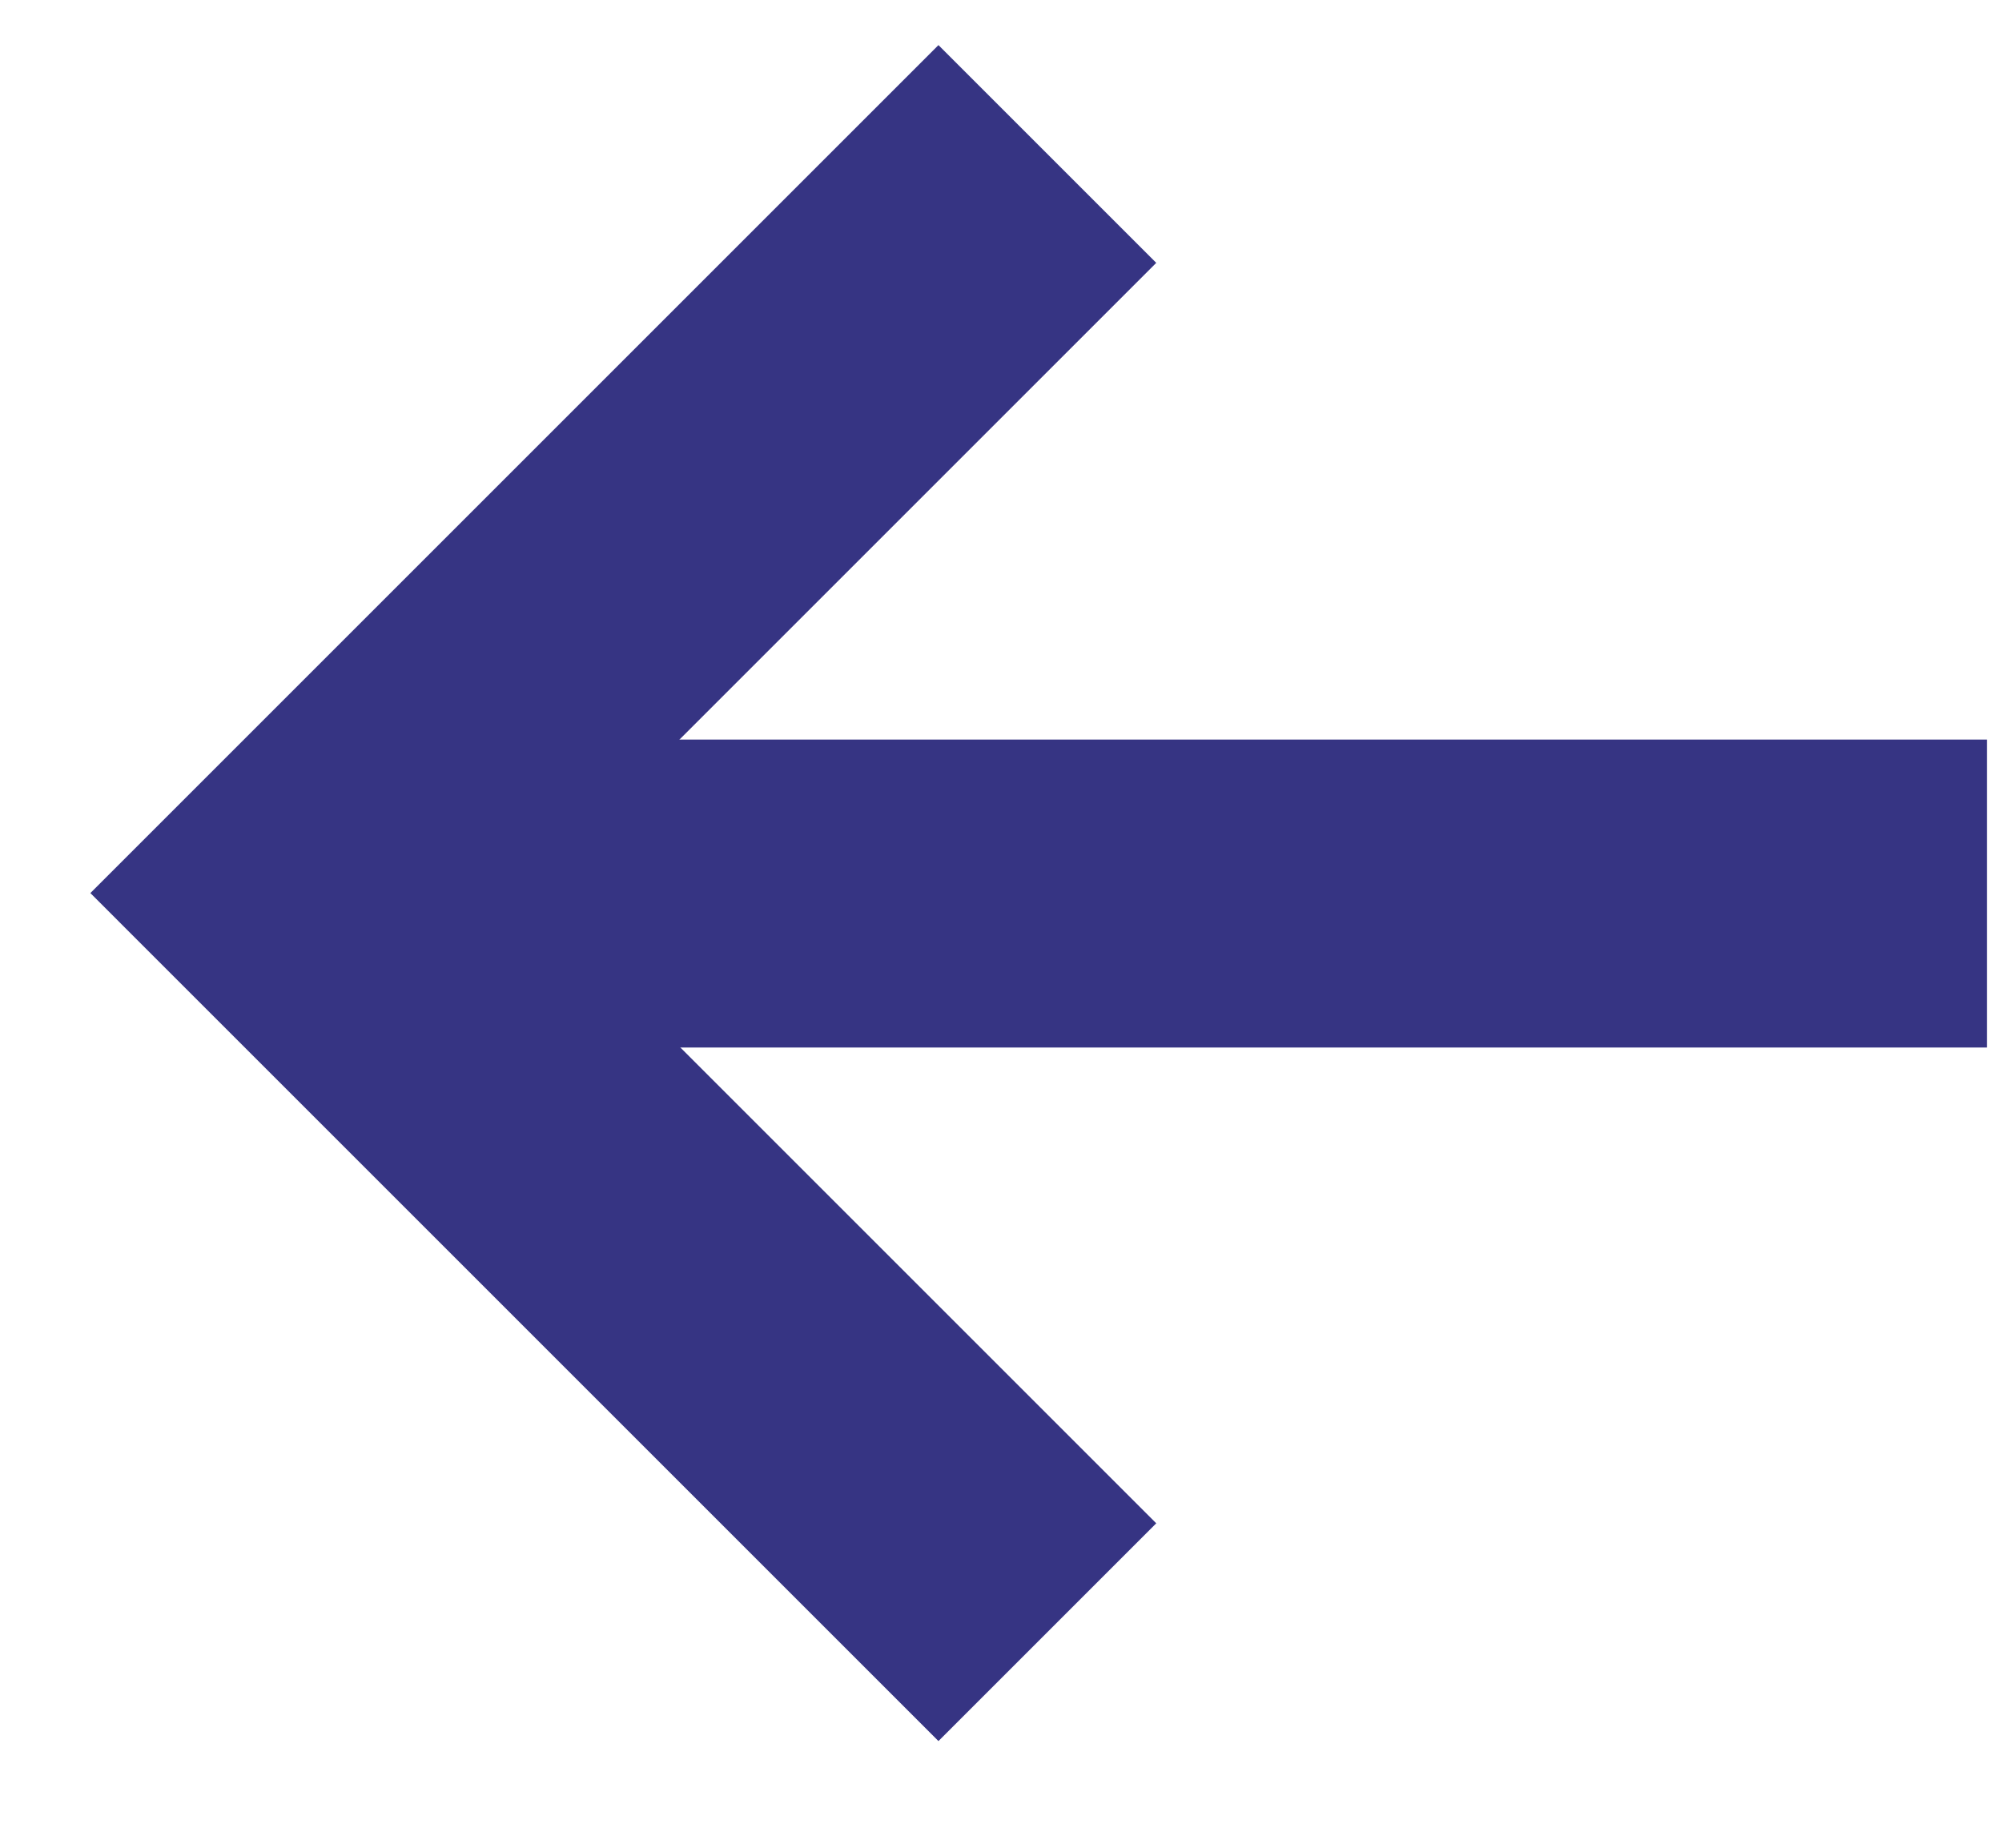 <svg width="13" height="12" viewBox="0 0 13 12" fill="none" xmlns="http://www.w3.org/2000/svg">
<g id="arrow">
<path id="Vector 128" d="M6.801 10.6L2.001 5.8L6.801 1" stroke="#363483" stroke-width="2"/>
<line id="Line 78" y1="-1" x2="9.6" y2="-1" transform="matrix(-1 8.74227e-08 8.74227e-08 1 12.902 6.803)" stroke="#363483" stroke-width="2"/>
</g>
</svg>
